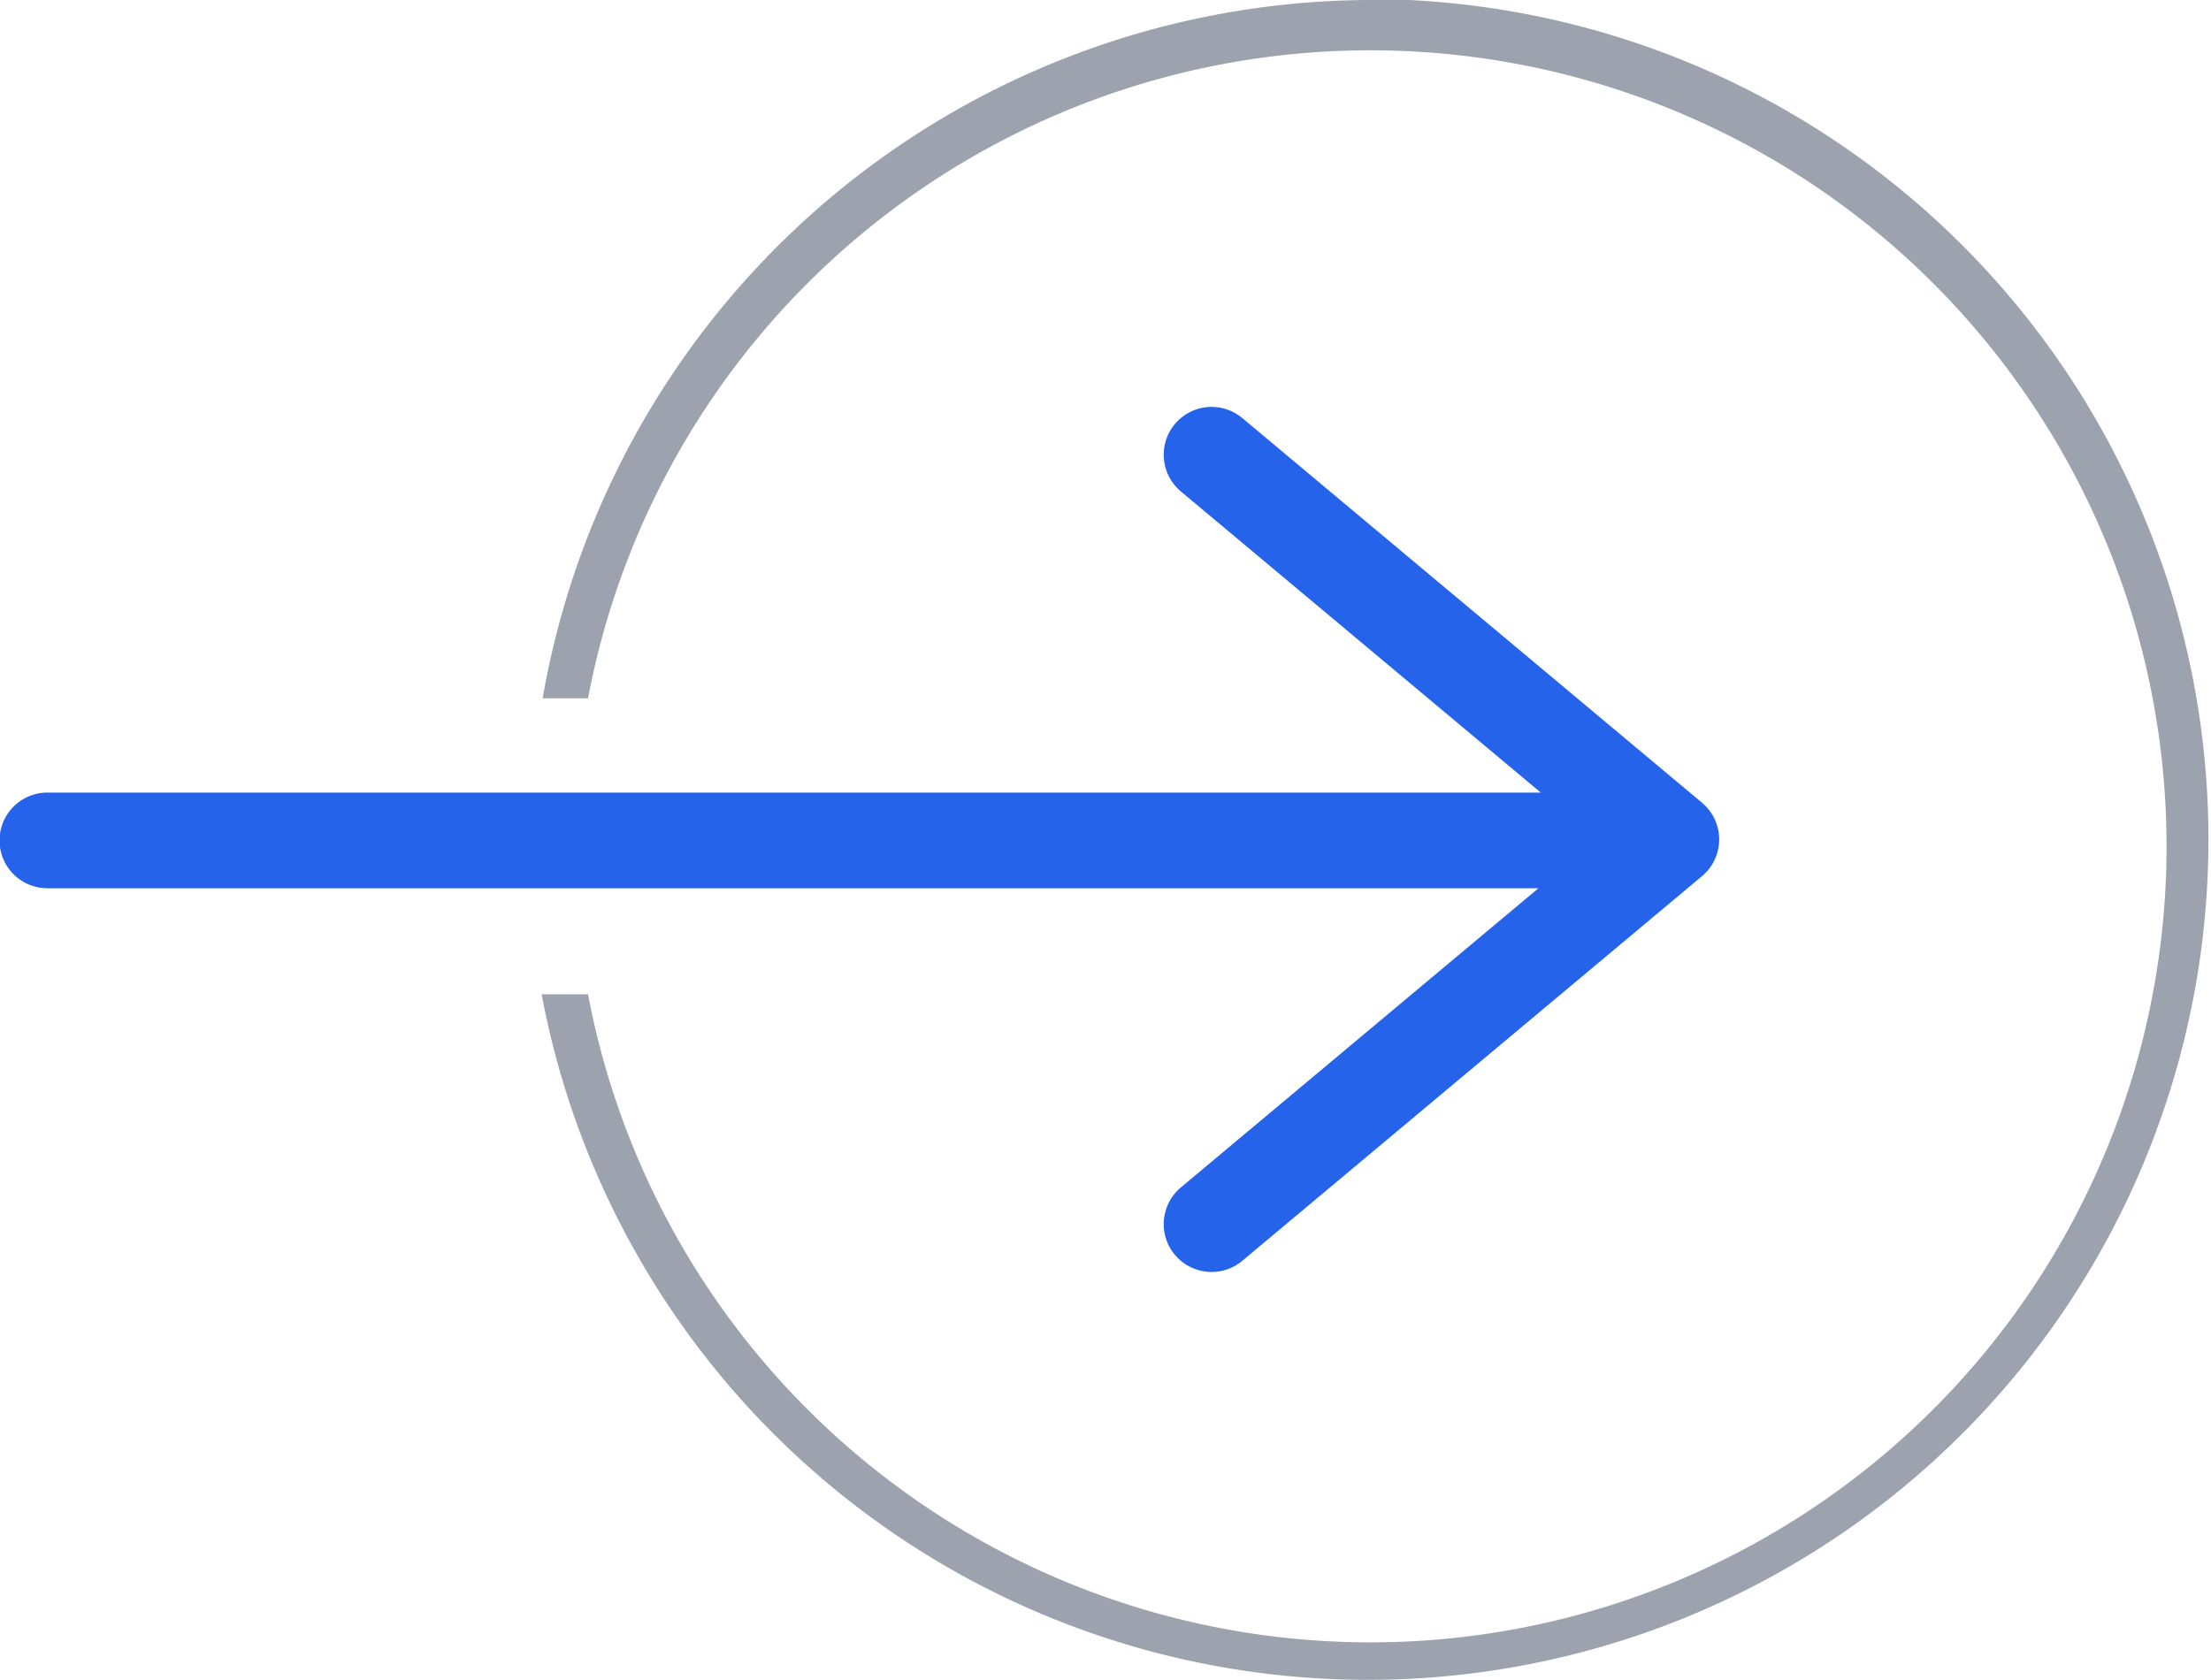 <svg id="Layer_1" data-name="Layer 1" xmlns="http://www.w3.org/2000/svg" viewBox="0 0 22.41 17.03"><defs><style>.cls-1{fill:none;stroke:#2563eb;stroke-linecap:round;stroke-linejoin:round;stroke-width:0.97px;}.cls-2{fill:#9ca3af;}</style></defs><title>arrow-forward</title><path class="cls-1" d="M195.55,150.06l4.66,3.9-4.66,3.9m4-3.89h-15.8" transform="translate(-183.27 -145.45)"/><path class="cls-2" d="M197.16,145.45a8.54,8.54,0,0,0-8.39,7.08h.46a8.07,8.07,0,1,1,0,3h-.47a8.52,8.52,0,1,0,8.37-10.09Z" transform="translate(-183.27 -145.45)"/></svg>